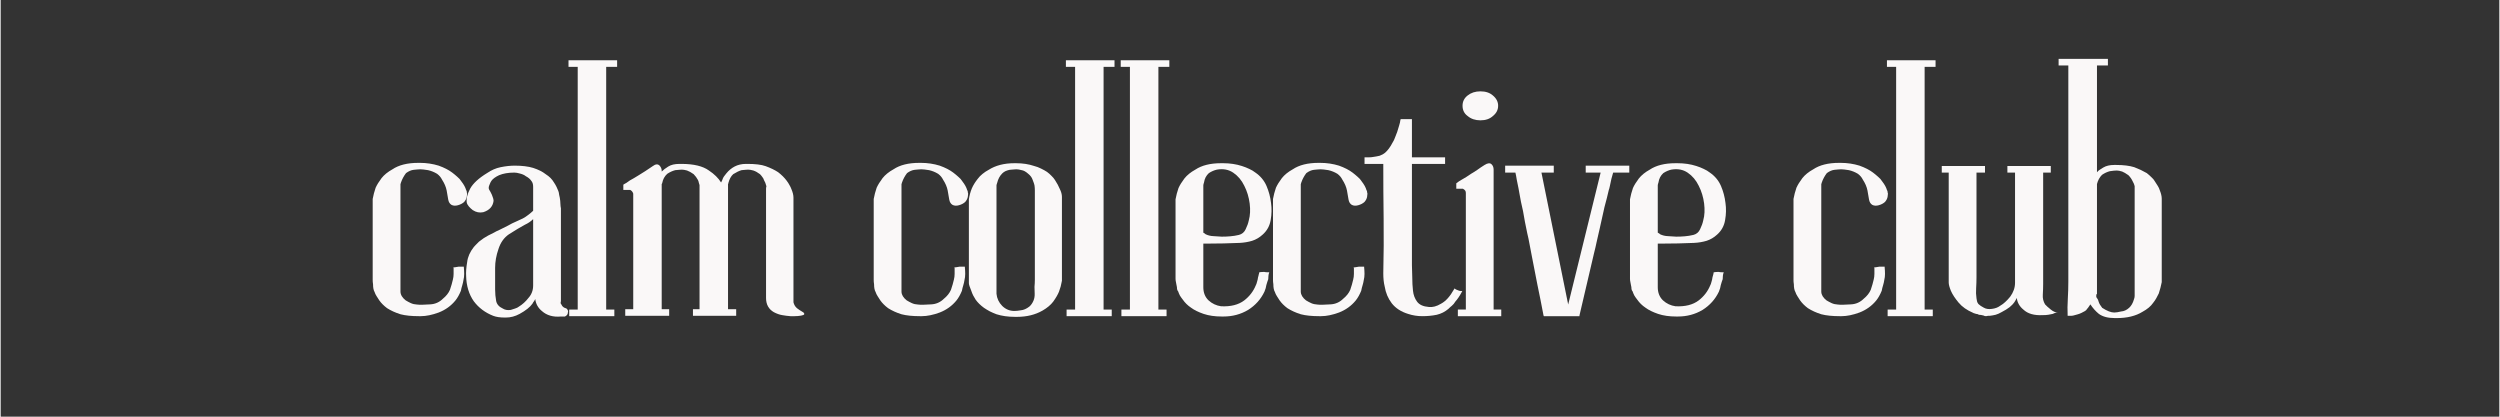 <svg version="1.0" preserveAspectRatio="xMidYMid meet" height="50" viewBox="0 0 224.88 37.5" zoomAndPan="magnify" width="300" xmlns:xlink="http://www.w3.org/1999/xlink" xmlns="http://www.w3.org/2000/svg"><rect x="0" y="0" width="224.88" height="37.5" fill="#333333" stroke="none"/><defs><g></g></defs><g fill-opacity="1" fill="#faf8f8"><g transform="translate(33.42, 28.455)"><g><path d="M 7.156 -10.016 C 7 -10.109 6.898 -10.27 6.859 -10.5 C 6.828 -10.727 6.781 -11 6.719 -11.312 C 6.656 -11.633 6.516 -11.961 6.297 -12.297 C 6.203 -12.492 6.055 -12.664 5.859 -12.812 C 5.598 -12.969 5.328 -13.078 5.047 -13.141 C 4.734 -13.191 4.5 -13.219 4.344 -13.219 C 4.258 -13.219 4.172 -13.211 4.078 -13.203 C 3.992 -13.191 3.883 -13.18 3.75 -13.172 C 3.531 -13.148 3.301 -13.051 3.062 -12.875 C 2.863 -12.613 2.711 -12.332 2.609 -12.031 C 2.586 -11.977 2.57 -11.926 2.562 -11.875 C 2.562 -11.82 2.562 -11.773 2.562 -11.734 L 2.562 -2.203 C 2.57 -1.922 2.727 -1.66 3.031 -1.422 C 3.188 -1.328 3.344 -1.242 3.5 -1.172 C 3.664 -1.098 3.848 -1.055 4.047 -1.047 C 4.203 -1.023 4.379 -1.02 4.578 -1.031 C 4.773 -1.039 4.992 -1.051 5.234 -1.062 C 5.68 -1.082 6.066 -1.254 6.391 -1.578 C 6.68 -1.816 6.891 -2.082 7.016 -2.375 C 7.129 -2.707 7.219 -3.016 7.281 -3.297 C 7.32 -3.453 7.344 -3.617 7.344 -3.797 C 7.344 -3.984 7.344 -4.156 7.344 -4.312 L 7.312 -4.375 L 7.375 -4.391 C 7.406 -4.391 7.445 -4.395 7.5 -4.406 C 7.551 -4.414 7.645 -4.43 7.781 -4.453 C 7.883 -4.453 7.973 -4.453 8.047 -4.453 C 8.129 -4.453 8.18 -4.453 8.203 -4.453 L 8.266 -4.453 L 8.266 -4.391 C 8.285 -4.191 8.297 -3.992 8.297 -3.797 C 8.297 -3.598 8.273 -3.422 8.234 -3.266 C 8.211 -3.109 8.176 -2.945 8.125 -2.781 C 8.07 -2.613 8.031 -2.445 8 -2.281 C 7.852 -1.926 7.691 -1.641 7.516 -1.422 C 7.117 -0.93 6.613 -0.566 6 -0.328 C 5.406 -0.109 4.867 0 4.391 0 L 4.219 0 C 3.562 0 3.008 -0.055 2.562 -0.172 C 2.102 -0.316 1.703 -0.5 1.359 -0.719 C 1.066 -0.938 0.832 -1.172 0.656 -1.422 C 0.57 -1.566 0.488 -1.695 0.406 -1.812 C 0.332 -1.926 0.273 -2.047 0.234 -2.172 C 0.141 -2.328 0.094 -2.562 0.094 -2.875 C 0.07 -3.02 0.062 -3.145 0.062 -3.25 C 0.062 -3.363 0.062 -3.441 0.062 -3.484 L 0.062 -10.547 C 0.125 -10.891 0.211 -11.227 0.328 -11.562 C 0.391 -11.695 0.461 -11.832 0.547 -11.969 C 0.641 -12.113 0.742 -12.266 0.859 -12.422 C 1.098 -12.723 1.426 -12.988 1.844 -13.219 C 2.414 -13.602 3.188 -13.797 4.156 -13.797 L 4.312 -13.797 C 4.906 -13.797 5.469 -13.711 6 -13.547 C 6.5 -13.367 6.906 -13.16 7.219 -12.922 C 7.375 -12.805 7.523 -12.68 7.672 -12.547 C 7.828 -12.422 7.953 -12.281 8.047 -12.125 C 8.266 -11.844 8.406 -11.586 8.469 -11.359 C 8.508 -11.297 8.531 -11.238 8.531 -11.188 C 8.531 -11.133 8.539 -11.082 8.562 -11.031 C 8.562 -11.008 8.551 -10.914 8.531 -10.75 C 8.508 -10.594 8.43 -10.438 8.297 -10.281 C 8.148 -10.145 7.961 -10.047 7.734 -9.984 C 7.516 -9.922 7.32 -9.93 7.156 -10.016 Z M 7.156 -10.016"></path></g></g></g><g fill-opacity="1" fill="#faf8f8"><g transform="translate(41.892, 28.455)"><g><path d="M 8.891 0.031 C 8.828 0.031 8.766 0.031 8.703 0.031 C 8.648 0.031 8.594 0.031 8.531 0.031 C 7.832 0.094 7.266 -0.066 6.828 -0.453 C 6.473 -0.742 6.27 -1.109 6.219 -1.547 C 6.195 -1.484 6.16 -1.414 6.109 -1.344 C 6.055 -1.281 6.008 -1.207 5.969 -1.125 C 5.75 -0.812 5.363 -0.504 4.812 -0.203 C 4.414 0.016 4 0.125 3.562 0.125 C 3.562 0.125 3.555 0.125 3.547 0.125 C 3.535 0.125 3.52 0.125 3.5 0.125 C 3.051 0.125 2.695 0.07 2.438 -0.031 C 1.719 -0.312 1.133 -0.75 0.688 -1.344 C 0.25 -1.969 0.02 -2.727 0 -3.625 C -0.02 -3.957 0.008 -4.375 0.094 -4.875 C 0.145 -5.332 0.344 -5.781 0.688 -6.219 C 0.738 -6.27 0.797 -6.332 0.859 -6.406 C 0.922 -6.477 0.984 -6.539 1.047 -6.594 C 1.117 -6.676 1.195 -6.742 1.281 -6.797 C 1.375 -6.859 1.473 -6.93 1.578 -7.016 C 1.816 -7.172 2.102 -7.328 2.438 -7.484 C 2.613 -7.586 2.812 -7.688 3.031 -7.781 C 3.25 -7.883 3.488 -8.004 3.75 -8.141 C 4.02 -8.297 4.27 -8.422 4.5 -8.516 C 4.727 -8.617 4.93 -8.711 5.109 -8.797 C 5.266 -8.879 5.414 -8.977 5.562 -9.094 C 5.719 -9.207 5.875 -9.336 6.031 -9.484 L 6.031 -11.656 C 6.031 -11.883 5.973 -12.062 5.859 -12.188 C 5.797 -12.281 5.723 -12.359 5.641 -12.422 C 5.566 -12.484 5.477 -12.539 5.375 -12.594 C 5.301 -12.656 5.211 -12.707 5.109 -12.75 C 5.016 -12.789 4.914 -12.82 4.812 -12.844 C 4.633 -12.895 4.477 -12.922 4.344 -12.922 C 3.801 -12.922 3.344 -12.844 2.969 -12.688 C 2.633 -12.531 2.406 -12.363 2.281 -12.188 C 2.227 -12.125 2.16 -11.984 2.078 -11.766 C 2.016 -11.609 2.016 -11.477 2.078 -11.375 C 2.117 -11.32 2.156 -11.258 2.188 -11.188 C 2.219 -11.113 2.258 -11.031 2.312 -10.938 C 2.414 -10.695 2.469 -10.508 2.469 -10.375 C 2.406 -9.875 2.098 -9.535 1.547 -9.359 C 1.211 -9.285 0.895 -9.348 0.594 -9.547 C 0.301 -9.773 0.125 -9.988 0.062 -10.188 C 0 -10.551 0.098 -10.977 0.359 -11.469 C 0.617 -11.945 1.133 -12.422 1.906 -12.891 C 2.281 -13.148 2.676 -13.32 3.094 -13.406 C 3.551 -13.5 3.977 -13.547 4.375 -13.547 C 5.039 -13.547 5.594 -13.477 6.031 -13.344 C 6.508 -13.188 6.883 -13 7.156 -12.781 C 7.32 -12.676 7.469 -12.562 7.594 -12.438 C 7.719 -12.312 7.82 -12.176 7.906 -12.031 C 8 -11.895 8.078 -11.758 8.141 -11.625 C 8.203 -11.5 8.254 -11.379 8.297 -11.266 C 8.328 -11.203 8.352 -11.082 8.375 -10.906 C 8.414 -10.77 8.445 -10.594 8.469 -10.375 C 8.469 -10.289 8.473 -10.207 8.484 -10.125 C 8.492 -10.051 8.5 -9.973 8.5 -9.891 C 8.52 -9.816 8.531 -9.754 8.531 -9.703 C 8.531 -9.648 8.531 -9.602 8.531 -9.562 L 8.531 -1.344 C 8.488 -1.219 8.5 -1.125 8.562 -1.062 C 8.582 -1.051 8.598 -1.023 8.609 -0.984 C 8.629 -0.941 8.66 -0.898 8.703 -0.859 C 8.766 -0.797 8.832 -0.754 8.906 -0.734 C 8.988 -0.723 9.051 -0.688 9.094 -0.625 C 9.176 -0.52 9.195 -0.422 9.156 -0.328 C 9.156 -0.172 9.066 -0.051 8.891 0.031 Z M 6.031 -2.766 L 6.031 -8.734 C 5.832 -8.535 5.586 -8.367 5.297 -8.234 C 5.098 -8.129 4.879 -8.004 4.641 -7.859 C 4.398 -7.711 4.141 -7.551 3.859 -7.375 C 3.41 -7.07 3.094 -6.625 2.906 -6.031 C 2.707 -5.457 2.609 -4.895 2.609 -4.344 L 2.609 -2.406 C 2.609 -2.051 2.641 -1.703 2.703 -1.359 C 2.766 -1.066 2.961 -0.844 3.297 -0.688 C 3.492 -0.562 3.734 -0.52 4.016 -0.562 C 4.148 -0.602 4.281 -0.645 4.406 -0.688 C 4.539 -0.727 4.656 -0.785 4.75 -0.859 C 5.07 -1.055 5.359 -1.316 5.609 -1.641 C 5.891 -1.953 6.031 -2.328 6.031 -2.766 Z M 6.031 -2.766"></path></g></g></g><g fill-opacity="1" fill="#faf8f8"><g transform="translate(51.106, 28.455)"><g><path d="M 4.375 -22.438 L 3.391 -22.438 L 3.391 -0.594 L 4.125 -0.594 L 4.125 0 L 0.062 0 L 0.062 -0.594 L 0.828 -0.594 L 0.828 -22.438 L 0 -22.438 L 0 -23.031 L 4.375 -23.031 Z M 4.375 -22.438"></path></g></g></g><g fill-opacity="1" fill="#faf8f8"><g transform="translate(56.04, 28.455)"><g><path d="M 15.312 -1.25 C 15.363 -1.031 15.469 -0.852 15.625 -0.719 C 15.789 -0.594 15.945 -0.488 16.094 -0.406 C 16.238 -0.332 16.301 -0.254 16.281 -0.172 C 16.258 -0.117 16.16 -0.078 15.984 -0.047 C 15.805 -0.016 15.617 0 15.422 0 C 15.223 0 15.094 0 15.031 0 C 14.781 -0.02 14.535 -0.051 14.297 -0.094 C 14.055 -0.133 13.805 -0.223 13.547 -0.359 C 13.078 -0.629 12.844 -1.055 12.844 -1.641 L 12.844 -11.469 C 12.844 -11.551 12.852 -11.613 12.875 -11.656 C 12.875 -11.707 12.863 -11.754 12.844 -11.797 C 12.82 -11.922 12.758 -12.07 12.656 -12.25 C 12.633 -12.344 12.586 -12.43 12.516 -12.516 C 12.453 -12.609 12.379 -12.695 12.297 -12.781 C 12.086 -12.938 11.891 -13.047 11.703 -13.109 C 11.523 -13.16 11.367 -13.188 11.234 -13.188 C 11.148 -13.188 11.062 -13.18 10.969 -13.172 C 10.883 -13.172 10.773 -13.16 10.641 -13.141 C 10.422 -13.078 10.172 -12.957 9.891 -12.781 C 9.691 -12.602 9.547 -12.336 9.453 -11.984 C 9.453 -11.941 9.441 -11.91 9.422 -11.891 C 9.422 -11.891 9.422 -11.883 9.422 -11.875 C 9.422 -11.863 9.422 -11.848 9.422 -11.828 L 9.422 -0.625 L 10.156 -0.625 L 10.156 -0.031 L 6.266 -0.031 L 6.266 -0.625 L 6.859 -0.625 L 6.859 -11.797 C 6.836 -11.859 6.816 -11.926 6.797 -12 C 6.785 -12.082 6.758 -12.164 6.719 -12.25 C 6.613 -12.445 6.484 -12.625 6.328 -12.781 C 6.109 -12.938 5.91 -13.047 5.734 -13.109 C 5.555 -13.16 5.398 -13.188 5.266 -13.188 C 5.203 -13.188 5.117 -13.18 5.016 -13.172 C 4.922 -13.172 4.805 -13.16 4.672 -13.141 C 4.43 -13.078 4.191 -12.969 3.953 -12.812 C 3.711 -12.594 3.562 -12.316 3.5 -11.984 C 3.5 -11.961 3.484 -11.93 3.453 -11.891 C 3.453 -11.891 3.453 -11.883 3.453 -11.875 C 3.453 -11.863 3.453 -11.848 3.453 -11.828 L 3.453 -0.625 L 4.125 -0.625 L 4.125 -0.031 L 0.172 -0.031 L 0.172 -0.625 L 0.891 -0.625 L 0.891 -11 C 0.891 -11.039 0.879 -11.078 0.859 -11.109 C 0.816 -11.211 0.738 -11.297 0.625 -11.359 L 0 -11.359 L 0 -11.828 L 0.031 -11.859 C 0.113 -11.898 0.195 -11.945 0.281 -12 C 0.375 -12.062 0.477 -12.133 0.594 -12.219 C 0.695 -12.27 0.816 -12.336 0.953 -12.422 C 1.086 -12.504 1.234 -12.594 1.391 -12.688 C 1.754 -12.906 2.172 -13.176 2.641 -13.5 C 2.898 -13.695 3.109 -13.711 3.266 -13.547 C 3.391 -13.41 3.453 -13.254 3.453 -13.078 L 3.453 -13.016 C 3.609 -13.172 3.805 -13.32 4.047 -13.469 C 4.297 -13.625 4.629 -13.703 5.047 -13.703 L 5.234 -13.703 C 6.336 -13.703 7.16 -13.504 7.703 -13.109 C 8.191 -12.785 8.555 -12.426 8.797 -12.031 C 8.836 -12.094 8.867 -12.156 8.891 -12.219 C 8.922 -12.289 8.945 -12.359 8.969 -12.422 C 9.008 -12.504 9.055 -12.578 9.109 -12.641 C 9.16 -12.711 9.211 -12.781 9.266 -12.844 C 9.484 -13.113 9.734 -13.32 10.016 -13.469 C 10.316 -13.625 10.656 -13.703 11.031 -13.703 L 11.203 -13.703 C 11.516 -13.703 11.812 -13.688 12.094 -13.656 C 12.375 -13.625 12.613 -13.57 12.812 -13.5 C 13.27 -13.332 13.645 -13.148 13.938 -12.953 C 14.25 -12.711 14.504 -12.457 14.703 -12.188 C 14.805 -12.051 14.891 -11.922 14.953 -11.797 C 15.023 -11.68 15.082 -11.562 15.125 -11.438 C 15.25 -11.145 15.312 -10.891 15.312 -10.672 L 15.312 -1.422 C 15.312 -1.398 15.312 -1.375 15.312 -1.344 C 15.312 -1.32 15.312 -1.289 15.312 -1.25 Z M 15.312 -1.25"></path></g></g></g><g fill-opacity="1" fill="#faf8f8"><g transform="translate(72.567, 28.455)"><g></g></g></g><g fill-opacity="1" fill="#faf8f8"><g transform="translate(78.512, 28.455)"><g><path d="M 7.156 -10.016 C 7 -10.109 6.898 -10.27 6.859 -10.5 C 6.828 -10.727 6.781 -11 6.719 -11.312 C 6.656 -11.633 6.516 -11.961 6.297 -12.297 C 6.203 -12.492 6.055 -12.664 5.859 -12.812 C 5.598 -12.969 5.328 -13.078 5.047 -13.141 C 4.734 -13.191 4.5 -13.219 4.344 -13.219 C 4.258 -13.219 4.172 -13.211 4.078 -13.203 C 3.992 -13.191 3.883 -13.18 3.75 -13.172 C 3.531 -13.148 3.301 -13.051 3.062 -12.875 C 2.863 -12.613 2.711 -12.332 2.609 -12.031 C 2.586 -11.977 2.57 -11.926 2.562 -11.875 C 2.562 -11.82 2.562 -11.773 2.562 -11.734 L 2.562 -2.203 C 2.57 -1.922 2.727 -1.66 3.031 -1.422 C 3.188 -1.328 3.344 -1.242 3.5 -1.172 C 3.664 -1.098 3.848 -1.055 4.047 -1.047 C 4.203 -1.023 4.379 -1.02 4.578 -1.031 C 4.773 -1.039 4.992 -1.051 5.234 -1.062 C 5.68 -1.082 6.066 -1.254 6.391 -1.578 C 6.68 -1.816 6.891 -2.082 7.016 -2.375 C 7.129 -2.707 7.219 -3.016 7.281 -3.297 C 7.32 -3.453 7.344 -3.617 7.344 -3.797 C 7.344 -3.984 7.344 -4.156 7.344 -4.312 L 7.312 -4.375 L 7.375 -4.391 C 7.406 -4.391 7.445 -4.395 7.5 -4.406 C 7.551 -4.414 7.645 -4.43 7.781 -4.453 C 7.883 -4.453 7.973 -4.453 8.047 -4.453 C 8.129 -4.453 8.18 -4.453 8.203 -4.453 L 8.266 -4.453 L 8.266 -4.391 C 8.285 -4.191 8.297 -3.992 8.297 -3.797 C 8.297 -3.598 8.273 -3.422 8.234 -3.266 C 8.211 -3.109 8.176 -2.945 8.125 -2.781 C 8.07 -2.613 8.031 -2.445 8 -2.281 C 7.852 -1.926 7.691 -1.641 7.516 -1.422 C 7.117 -0.93 6.613 -0.566 6 -0.328 C 5.406 -0.109 4.867 0 4.391 0 L 4.219 0 C 3.562 0 3.008 -0.055 2.562 -0.172 C 2.102 -0.316 1.703 -0.5 1.359 -0.719 C 1.066 -0.938 0.832 -1.172 0.656 -1.422 C 0.57 -1.566 0.488 -1.695 0.406 -1.812 C 0.332 -1.926 0.273 -2.047 0.234 -2.172 C 0.141 -2.328 0.094 -2.562 0.094 -2.875 C 0.07 -3.02 0.062 -3.145 0.062 -3.25 C 0.062 -3.363 0.062 -3.441 0.062 -3.484 L 0.062 -10.547 C 0.125 -10.891 0.211 -11.227 0.328 -11.562 C 0.391 -11.695 0.461 -11.832 0.547 -11.969 C 0.641 -12.113 0.742 -12.266 0.859 -12.422 C 1.098 -12.723 1.426 -12.988 1.844 -13.219 C 2.414 -13.602 3.188 -13.797 4.156 -13.797 L 4.312 -13.797 C 4.906 -13.797 5.469 -13.711 6 -13.547 C 6.5 -13.367 6.906 -13.16 7.219 -12.922 C 7.375 -12.805 7.523 -12.68 7.672 -12.547 C 7.828 -12.422 7.953 -12.281 8.047 -12.125 C 8.266 -11.844 8.406 -11.586 8.469 -11.359 C 8.508 -11.297 8.531 -11.238 8.531 -11.188 C 8.531 -11.133 8.539 -11.082 8.562 -11.031 C 8.562 -11.008 8.551 -10.914 8.531 -10.75 C 8.508 -10.594 8.43 -10.438 8.297 -10.281 C 8.148 -10.145 7.961 -10.047 7.734 -9.984 C 7.516 -9.922 7.32 -9.93 7.156 -10.016 Z M 7.156 -10.016"></path></g></g></g><g fill-opacity="1" fill="#faf8f8"><g transform="translate(86.983, 28.455)"><g><path d="M 8.328 -11.469 C 8.461 -11.207 8.531 -10.961 8.531 -10.734 L 8.531 -3.188 C 8.469 -2.82 8.379 -2.492 8.266 -2.203 C 8.16 -1.941 7.988 -1.645 7.75 -1.312 C 7.52 -1.008 7.195 -0.738 6.781 -0.5 C 6.125 -0.125 5.359 0.062 4.484 0.062 L 4.312 0.062 C 3.988 0.062 3.688 0.039 3.406 0 C 3.133 -0.039 2.879 -0.098 2.641 -0.172 C 2.422 -0.254 2.219 -0.344 2.031 -0.438 C 1.844 -0.539 1.672 -0.645 1.516 -0.75 C 1.203 -0.977 0.953 -1.223 0.766 -1.484 C 0.691 -1.609 0.617 -1.734 0.547 -1.859 C 0.484 -1.984 0.43 -2.109 0.391 -2.234 C 0.234 -2.609 0.156 -2.852 0.156 -2.969 L 0.156 -10.516 C 0.207 -10.859 0.297 -11.188 0.422 -11.5 C 0.555 -11.801 0.734 -12.086 0.953 -12.359 C 1.066 -12.516 1.207 -12.66 1.375 -12.797 C 1.551 -12.941 1.738 -13.066 1.938 -13.172 C 2.562 -13.566 3.332 -13.766 4.25 -13.766 L 4.391 -13.766 C 5.004 -13.766 5.551 -13.68 6.031 -13.516 C 6.25 -13.461 6.457 -13.383 6.656 -13.281 C 6.852 -13.188 7.031 -13.086 7.188 -12.984 C 7.344 -12.867 7.477 -12.75 7.594 -12.625 C 7.719 -12.508 7.82 -12.383 7.906 -12.25 C 8.102 -11.945 8.242 -11.688 8.328 -11.469 Z M 2.641 -11.766 C 2.641 -11.504 2.641 -11.242 2.641 -10.984 C 2.641 -10.734 2.641 -10.477 2.641 -10.219 C 2.641 -9.602 2.641 -8.988 2.641 -8.375 C 2.641 -7.758 2.641 -7.145 2.641 -6.531 C 2.641 -5.938 2.641 -5.348 2.641 -4.766 C 2.641 -4.18 2.641 -3.594 2.641 -3 C 2.641 -2.844 2.641 -2.68 2.641 -2.516 C 2.641 -2.348 2.641 -2.18 2.641 -2.016 C 2.68 -1.598 2.852 -1.234 3.156 -0.922 C 3.469 -0.617 3.832 -0.469 4.25 -0.469 C 4.332 -0.469 4.422 -0.473 4.516 -0.484 C 4.617 -0.492 4.727 -0.508 4.844 -0.531 C 5.082 -0.551 5.332 -0.66 5.594 -0.859 C 5.75 -0.992 5.875 -1.172 5.969 -1.391 C 6.051 -1.586 6.086 -1.797 6.078 -2.016 C 6.066 -2.234 6.062 -2.441 6.062 -2.641 C 6.082 -2.859 6.094 -3.078 6.094 -3.297 C 6.094 -3.516 6.094 -3.734 6.094 -3.953 C 6.094 -4.348 6.094 -4.742 6.094 -5.141 C 6.094 -5.535 6.094 -5.922 6.094 -6.297 C 6.094 -6.711 6.094 -7.133 6.094 -7.562 C 6.094 -7.988 6.094 -8.41 6.094 -8.828 C 6.094 -9.16 6.094 -9.492 6.094 -9.828 C 6.094 -10.172 6.094 -10.508 6.094 -10.844 C 6.094 -11 6.094 -11.156 6.094 -11.312 C 6.094 -11.477 6.082 -11.629 6.062 -11.766 C 6.039 -11.867 6.016 -11.957 5.984 -12.031 C 5.953 -12.113 5.922 -12.195 5.891 -12.281 C 5.828 -12.477 5.695 -12.656 5.5 -12.812 C 5.281 -13.008 5.082 -13.117 4.906 -13.141 C 4.727 -13.191 4.566 -13.219 4.422 -13.219 C 4.367 -13.219 4.289 -13.211 4.188 -13.203 C 4.094 -13.191 3.973 -13.18 3.828 -13.172 C 3.711 -13.148 3.594 -13.113 3.469 -13.062 C 3.352 -13.008 3.25 -12.938 3.156 -12.844 C 2.938 -12.625 2.785 -12.344 2.703 -12 C 2.66 -11.883 2.641 -11.805 2.641 -11.766 Z M 2.641 -11.766"></path></g></g></g><g fill-opacity="1" fill="#faf8f8"><g transform="translate(95.871, 28.455)"><g><path d="M 4.375 -22.438 L 3.391 -22.438 L 3.391 -0.594 L 4.125 -0.594 L 4.125 0 L 0.062 0 L 0.062 -0.594 L 0.828 -0.594 L 0.828 -22.438 L 0 -22.438 L 0 -23.031 L 4.375 -23.031 Z M 4.375 -22.438"></path></g></g></g><g fill-opacity="1" fill="#faf8f8"><g transform="translate(100.805, 28.455)"><g><path d="M 4.375 -22.438 L 3.391 -22.438 L 3.391 -0.594 L 4.125 -0.594 L 4.125 0 L 0.062 0 L 0.062 -0.594 L 0.828 -0.594 L 0.828 -22.438 L 0 -22.438 L 0 -23.031 L 4.375 -23.031 Z M 4.375 -22.438"></path></g></g></g><g fill-opacity="1" fill="#faf8f8"><g transform="translate(105.739, 28.455)"><g><path d="M 7.969 -3.984 C 8.082 -3.961 8.172 -3.953 8.234 -3.953 C 8.297 -3.953 8.332 -3.953 8.344 -3.953 L 8.438 -3.953 L 8.406 -3.859 C 8.383 -3.785 8.367 -3.703 8.359 -3.609 C 8.348 -3.523 8.344 -3.43 8.344 -3.328 C 8.289 -3.191 8.234 -3.016 8.172 -2.797 C 8.148 -2.617 8.094 -2.422 8 -2.203 C 7.676 -1.523 7.188 -0.977 6.531 -0.562 C 5.863 -0.164 5.125 0.031 4.312 0.031 L 4.156 0.031 C 3.539 0.031 3 -0.047 2.531 -0.203 C 2.051 -0.367 1.672 -0.555 1.391 -0.766 C 1.098 -0.961 0.852 -1.203 0.656 -1.484 C 0.551 -1.617 0.461 -1.742 0.391 -1.859 C 0.328 -1.984 0.273 -2.109 0.234 -2.234 C 0.16 -2.305 0.125 -2.43 0.125 -2.609 C 0.102 -2.691 0.086 -2.77 0.078 -2.844 C 0.066 -2.926 0.051 -3.008 0.031 -3.094 C 0.008 -3.188 0 -3.281 0 -3.375 C 0 -3.477 0 -3.582 0 -3.688 L 0 -10.516 C 0.062 -10.859 0.148 -11.195 0.266 -11.531 C 0.328 -11.664 0.398 -11.801 0.484 -11.938 C 0.578 -12.082 0.68 -12.234 0.797 -12.391 C 1.035 -12.691 1.363 -12.957 1.781 -13.188 C 2.352 -13.57 3.125 -13.766 4.094 -13.766 L 4.281 -13.766 C 4.895 -13.766 5.457 -13.68 5.969 -13.516 C 6.207 -13.441 6.43 -13.352 6.641 -13.25 C 6.848 -13.156 7.031 -13.047 7.188 -12.922 C 7.645 -12.609 7.977 -12.207 8.188 -11.719 C 8.395 -11.238 8.531 -10.727 8.594 -10.188 C 8.664 -9.695 8.656 -9.188 8.562 -8.656 C 8.477 -8.133 8.238 -7.695 7.844 -7.344 C 7.562 -7.082 7.242 -6.895 6.891 -6.781 C 6.535 -6.676 6.16 -6.613 5.766 -6.594 C 5.285 -6.57 4.805 -6.555 4.328 -6.547 C 3.859 -6.535 3.375 -6.531 2.875 -6.531 C 2.82 -6.531 2.766 -6.531 2.703 -6.531 C 2.641 -6.531 2.57 -6.531 2.5 -6.531 L 2.5 -6 C 2.5 -6 2.5 -5.988 2.5 -5.969 L 2.5 -2.609 C 2.5 -2.117 2.656 -1.723 2.969 -1.422 C 3.289 -1.129 3.664 -0.953 4.094 -0.891 C 4.969 -0.848 5.664 -1.023 6.188 -1.422 C 6.656 -1.785 7 -2.234 7.219 -2.766 C 7.238 -2.805 7.258 -2.852 7.281 -2.906 C 7.301 -2.969 7.32 -3.039 7.344 -3.125 C 7.363 -3.176 7.379 -3.234 7.391 -3.297 C 7.398 -3.359 7.41 -3.422 7.422 -3.484 C 7.441 -3.535 7.457 -3.594 7.469 -3.656 C 7.477 -3.719 7.492 -3.773 7.516 -3.828 L 7.516 -3.922 L 7.578 -3.953 C 7.598 -3.953 7.629 -3.957 7.672 -3.969 C 7.723 -3.977 7.82 -3.984 7.969 -3.984 Z M 2.5 -11.766 L 2.5 -7.516 C 2.539 -7.492 2.578 -7.473 2.609 -7.453 C 2.648 -7.43 2.68 -7.406 2.703 -7.375 C 2.922 -7.27 3.156 -7.211 3.406 -7.203 C 3.664 -7.191 3.914 -7.176 4.156 -7.156 C 4.414 -7.156 4.672 -7.164 4.922 -7.188 C 5.18 -7.207 5.441 -7.25 5.703 -7.312 C 5.984 -7.383 6.188 -7.555 6.312 -7.828 C 6.445 -8.098 6.539 -8.363 6.594 -8.625 C 6.719 -9.07 6.742 -9.578 6.672 -10.141 C 6.598 -10.711 6.438 -11.242 6.188 -11.734 C 5.945 -12.234 5.617 -12.625 5.203 -12.906 C 4.785 -13.195 4.289 -13.289 3.719 -13.188 C 3.477 -13.133 3.238 -13.031 3 -12.875 C 2.758 -12.656 2.613 -12.375 2.562 -12.031 C 2.52 -11.914 2.5 -11.828 2.5 -11.766 Z M 2.5 -11.766"></path></g></g></g><g fill-opacity="1" fill="#faf8f8"><g transform="translate(114.448, 28.455)"><g><path d="M 7.156 -10.016 C 7 -10.109 6.898 -10.27 6.859 -10.5 C 6.828 -10.727 6.781 -11 6.719 -11.312 C 6.656 -11.633 6.516 -11.961 6.297 -12.297 C 6.203 -12.492 6.055 -12.664 5.859 -12.812 C 5.598 -12.969 5.328 -13.078 5.047 -13.141 C 4.734 -13.191 4.5 -13.219 4.344 -13.219 C 4.258 -13.219 4.172 -13.211 4.078 -13.203 C 3.992 -13.191 3.883 -13.18 3.75 -13.172 C 3.531 -13.148 3.301 -13.051 3.062 -12.875 C 2.863 -12.613 2.711 -12.332 2.609 -12.031 C 2.586 -11.977 2.57 -11.926 2.562 -11.875 C 2.562 -11.82 2.562 -11.773 2.562 -11.734 L 2.562 -2.203 C 2.57 -1.922 2.727 -1.66 3.031 -1.422 C 3.188 -1.328 3.344 -1.242 3.5 -1.172 C 3.664 -1.098 3.848 -1.055 4.047 -1.047 C 4.203 -1.023 4.379 -1.02 4.578 -1.031 C 4.773 -1.039 4.992 -1.051 5.234 -1.062 C 5.68 -1.082 6.066 -1.254 6.391 -1.578 C 6.68 -1.816 6.891 -2.082 7.016 -2.375 C 7.129 -2.707 7.219 -3.016 7.281 -3.297 C 7.32 -3.453 7.344 -3.617 7.344 -3.797 C 7.344 -3.984 7.344 -4.156 7.344 -4.312 L 7.312 -4.375 L 7.375 -4.391 C 7.406 -4.391 7.445 -4.395 7.5 -4.406 C 7.551 -4.414 7.645 -4.43 7.781 -4.453 C 7.883 -4.453 7.973 -4.453 8.047 -4.453 C 8.129 -4.453 8.18 -4.453 8.203 -4.453 L 8.266 -4.453 L 8.266 -4.391 C 8.285 -4.191 8.297 -3.992 8.297 -3.797 C 8.297 -3.598 8.273 -3.422 8.234 -3.266 C 8.211 -3.109 8.176 -2.945 8.125 -2.781 C 8.07 -2.613 8.031 -2.445 8 -2.281 C 7.852 -1.926 7.691 -1.641 7.516 -1.422 C 7.117 -0.93 6.613 -0.566 6 -0.328 C 5.406 -0.109 4.867 0 4.391 0 L 4.219 0 C 3.562 0 3.008 -0.055 2.562 -0.172 C 2.102 -0.316 1.703 -0.5 1.359 -0.719 C 1.066 -0.938 0.832 -1.172 0.656 -1.422 C 0.57 -1.566 0.488 -1.695 0.406 -1.812 C 0.332 -1.926 0.273 -2.047 0.234 -2.172 C 0.141 -2.328 0.094 -2.562 0.094 -2.875 C 0.07 -3.02 0.062 -3.145 0.062 -3.25 C 0.062 -3.363 0.062 -3.441 0.062 -3.484 L 0.062 -10.547 C 0.125 -10.891 0.211 -11.227 0.328 -11.562 C 0.391 -11.695 0.461 -11.832 0.547 -11.969 C 0.641 -12.113 0.742 -12.266 0.859 -12.422 C 1.098 -12.723 1.426 -12.988 1.844 -13.219 C 2.414 -13.602 3.188 -13.797 4.156 -13.797 L 4.312 -13.797 C 4.906 -13.797 5.469 -13.711 6 -13.547 C 6.5 -13.367 6.906 -13.16 7.219 -12.922 C 7.375 -12.805 7.523 -12.68 7.672 -12.547 C 7.828 -12.422 7.953 -12.281 8.047 -12.125 C 8.266 -11.844 8.406 -11.586 8.469 -11.359 C 8.508 -11.297 8.531 -11.238 8.531 -11.188 C 8.531 -11.133 8.539 -11.082 8.562 -11.031 C 8.562 -11.008 8.551 -10.914 8.531 -10.75 C 8.508 -10.594 8.43 -10.438 8.297 -10.281 C 8.148 -10.145 7.961 -10.047 7.734 -9.984 C 7.516 -9.922 7.32 -9.93 7.156 -10.016 Z M 7.156 -10.016"></path></g></g></g><g fill-opacity="1" fill="#faf8f8"><g transform="translate(122.92, 28.455)"><g><path d="M 1.641 -2.672 C 1.555 -3.016 1.516 -3.41 1.516 -3.859 C 1.555 -5.504 1.566 -7.148 1.547 -8.797 C 1.523 -10.441 1.516 -12.078 1.516 -13.703 L -0.172 -13.703 L -0.172 -14.297 L -0.094 -14.297 C 0.031 -14.297 0.145 -14.297 0.25 -14.297 C 0.363 -14.297 0.477 -14.305 0.594 -14.328 C 0.695 -14.348 0.797 -14.363 0.891 -14.375 C 0.992 -14.395 1.094 -14.414 1.188 -14.438 C 1.406 -14.52 1.566 -14.609 1.672 -14.703 C 1.922 -14.922 2.145 -15.223 2.344 -15.609 C 2.445 -15.766 2.523 -15.926 2.578 -16.094 C 2.641 -16.258 2.703 -16.422 2.766 -16.578 C 2.828 -16.773 2.883 -16.961 2.938 -17.141 C 3 -17.328 3.039 -17.508 3.062 -17.688 L 3.094 -17.734 L 4.094 -17.734 L 4.094 -14.297 L 7.078 -14.297 L 7.078 -13.703 L 4.094 -13.703 C 4.094 -13.305 4.094 -12.906 4.094 -12.5 C 4.094 -12.094 4.094 -11.68 4.094 -11.266 C 4.094 -10.523 4.094 -9.773 4.094 -9.016 C 4.094 -8.254 4.094 -7.5 4.094 -6.75 C 4.094 -6.395 4.094 -6.031 4.094 -5.656 C 4.094 -5.289 4.094 -4.93 4.094 -4.578 C 4.094 -4.398 4.098 -4.219 4.109 -4.031 C 4.117 -3.844 4.125 -3.648 4.125 -3.453 C 4.125 -3.066 4.145 -2.68 4.188 -2.297 C 4.227 -1.91 4.352 -1.578 4.562 -1.297 C 4.77 -1.023 5.117 -0.867 5.609 -0.828 C 5.953 -0.785 6.32 -0.883 6.719 -1.125 C 7.133 -1.344 7.52 -1.77 7.875 -2.406 L 7.938 -2.5 L 8 -2.438 C 8.07 -2.395 8.141 -2.363 8.203 -2.344 C 8.316 -2.289 8.406 -2.266 8.469 -2.266 L 8.625 -2.266 L 8.562 -2.141 C 8.383 -1.805 8.195 -1.531 8 -1.312 C 7.914 -1.164 7.812 -1.039 7.688 -0.938 C 7.57 -0.844 7.469 -0.75 7.375 -0.656 C 7.07 -0.395 6.723 -0.219 6.328 -0.125 C 5.91 -0.039 5.477 0 5.031 0 C 4.594 0 4.164 -0.066 3.75 -0.203 C 3.113 -0.398 2.625 -0.719 2.281 -1.156 C 1.945 -1.594 1.734 -2.098 1.641 -2.672 Z M 1.641 -2.672"></path></g></g></g><g fill-opacity="1" fill="#faf8f8"><g transform="translate(130.975, 28.455)"><g><path d="M 1.047 -18.016 C 0.742 -18.242 0.594 -18.551 0.594 -18.938 C 0.594 -19.312 0.742 -19.617 1.047 -19.859 C 1.359 -20.109 1.742 -20.234 2.203 -20.234 C 2.672 -20.234 3.047 -20.109 3.328 -19.859 C 3.641 -19.598 3.797 -19.289 3.797 -18.938 C 3.797 -18.57 3.641 -18.266 3.328 -18.016 C 3.047 -17.754 2.672 -17.625 2.203 -17.625 C 1.742 -17.625 1.359 -17.754 1.047 -18.016 Z M 3.391 -0.594 L 4.078 -0.594 L 4.078 0 L 0.172 0 L 0.172 -0.594 L 0.891 -0.594 L 0.891 -11.109 C 0.891 -11.148 0.879 -11.203 0.859 -11.266 C 0.797 -11.359 0.719 -11.426 0.625 -11.469 L 0.031 -11.469 L 0.031 -11.953 L 0.062 -11.984 C 0.176 -12.078 0.352 -12.191 0.594 -12.328 C 0.695 -12.391 0.812 -12.457 0.938 -12.531 C 1.062 -12.613 1.203 -12.707 1.359 -12.812 C 1.523 -12.906 1.707 -13.02 1.906 -13.156 C 2.102 -13.301 2.328 -13.453 2.578 -13.609 C 2.859 -13.785 3.066 -13.805 3.203 -13.672 C 3.328 -13.555 3.391 -13.395 3.391 -13.188 Z M 3.391 -0.594"></path></g></g></g><g fill-opacity="1" fill="#faf8f8"><g transform="translate(135.404, 28.455)"><g><path d="M 7.25 -13.547 L 11.172 -13.547 L 11.172 -12.922 L 9.719 -12.922 C 9.676 -12.785 9.625 -12.598 9.562 -12.359 C 9.508 -12.117 9.461 -11.898 9.422 -11.703 C 9.379 -11.504 9.348 -11.391 9.328 -11.359 C 9.273 -11.141 9.219 -10.898 9.156 -10.641 C 9.094 -10.379 9.02 -10.102 8.938 -9.812 C 8.801 -9.219 8.656 -8.562 8.5 -7.844 C 8.414 -7.469 8.332 -7.102 8.25 -6.75 C 8.176 -6.395 8.094 -6.035 8 -5.672 C 7.801 -4.816 7.594 -3.926 7.375 -3 C 7.156 -2.07 6.926 -1.094 6.688 -0.062 L 6.688 0 L 3.484 0 L 3.453 -0.062 C 3.273 -1.008 3.094 -1.926 2.906 -2.812 C 2.727 -3.707 2.562 -4.562 2.406 -5.375 C 2.344 -5.727 2.273 -6.082 2.203 -6.438 C 2.141 -6.801 2.066 -7.148 1.984 -7.484 C 1.91 -7.828 1.844 -8.16 1.781 -8.484 C 1.719 -8.805 1.66 -9.129 1.609 -9.453 C 1.547 -9.742 1.484 -10.023 1.422 -10.297 C 1.367 -10.566 1.32 -10.82 1.281 -11.062 C 1.281 -11.113 1.254 -11.258 1.203 -11.5 C 1.148 -11.738 1.098 -11.992 1.047 -12.266 C 1.004 -12.547 0.961 -12.766 0.922 -12.922 L 0 -12.922 L 0 -13.547 L 4.375 -13.547 L 4.375 -12.922 L 3.266 -12.922 L 5.672 -1.047 L 8.594 -12.922 L 7.25 -12.922 Z M 7.25 -13.547"></path></g></g></g><g fill-opacity="1" fill="#faf8f8"><g transform="translate(146.639, 28.455)"><g><path d="M 7.969 -3.984 C 8.082 -3.961 8.172 -3.953 8.234 -3.953 C 8.297 -3.953 8.332 -3.953 8.344 -3.953 L 8.438 -3.953 L 8.406 -3.859 C 8.383 -3.785 8.367 -3.703 8.359 -3.609 C 8.348 -3.523 8.344 -3.43 8.344 -3.328 C 8.289 -3.191 8.234 -3.016 8.172 -2.797 C 8.148 -2.617 8.094 -2.422 8 -2.203 C 7.676 -1.523 7.188 -0.977 6.531 -0.562 C 5.863 -0.164 5.125 0.031 4.312 0.031 L 4.156 0.031 C 3.539 0.031 3 -0.047 2.531 -0.203 C 2.051 -0.367 1.672 -0.555 1.391 -0.766 C 1.098 -0.961 0.852 -1.203 0.656 -1.484 C 0.551 -1.617 0.461 -1.742 0.391 -1.859 C 0.328 -1.984 0.273 -2.109 0.234 -2.234 C 0.16 -2.305 0.125 -2.43 0.125 -2.609 C 0.102 -2.691 0.086 -2.77 0.078 -2.844 C 0.066 -2.926 0.051 -3.008 0.031 -3.094 C 0.008 -3.188 0 -3.281 0 -3.375 C 0 -3.477 0 -3.582 0 -3.688 L 0 -10.516 C 0.062 -10.859 0.148 -11.195 0.266 -11.531 C 0.328 -11.664 0.398 -11.801 0.484 -11.938 C 0.578 -12.082 0.68 -12.234 0.797 -12.391 C 1.035 -12.691 1.363 -12.957 1.781 -13.188 C 2.352 -13.57 3.125 -13.766 4.094 -13.766 L 4.281 -13.766 C 4.895 -13.766 5.457 -13.68 5.969 -13.516 C 6.207 -13.441 6.43 -13.352 6.641 -13.25 C 6.848 -13.156 7.031 -13.047 7.188 -12.922 C 7.645 -12.609 7.977 -12.207 8.188 -11.719 C 8.395 -11.238 8.531 -10.727 8.594 -10.188 C 8.664 -9.695 8.656 -9.188 8.562 -8.656 C 8.477 -8.133 8.238 -7.695 7.844 -7.344 C 7.562 -7.082 7.242 -6.895 6.891 -6.781 C 6.535 -6.676 6.16 -6.613 5.766 -6.594 C 5.285 -6.57 4.805 -6.555 4.328 -6.547 C 3.859 -6.535 3.375 -6.531 2.875 -6.531 C 2.82 -6.531 2.766 -6.531 2.703 -6.531 C 2.641 -6.531 2.57 -6.531 2.5 -6.531 L 2.5 -6 C 2.5 -6 2.5 -5.988 2.5 -5.969 L 2.5 -2.609 C 2.5 -2.117 2.656 -1.723 2.969 -1.422 C 3.289 -1.129 3.664 -0.953 4.094 -0.891 C 4.969 -0.848 5.664 -1.023 6.188 -1.422 C 6.656 -1.785 7 -2.234 7.219 -2.766 C 7.238 -2.805 7.258 -2.852 7.281 -2.906 C 7.301 -2.969 7.32 -3.039 7.344 -3.125 C 7.363 -3.176 7.379 -3.234 7.391 -3.297 C 7.398 -3.359 7.41 -3.422 7.422 -3.484 C 7.441 -3.535 7.457 -3.594 7.469 -3.656 C 7.477 -3.719 7.492 -3.773 7.516 -3.828 L 7.516 -3.922 L 7.578 -3.953 C 7.598 -3.953 7.629 -3.957 7.672 -3.969 C 7.723 -3.977 7.82 -3.984 7.969 -3.984 Z M 2.5 -11.766 L 2.5 -7.516 C 2.539 -7.492 2.578 -7.473 2.609 -7.453 C 2.648 -7.43 2.68 -7.406 2.703 -7.375 C 2.922 -7.27 3.156 -7.211 3.406 -7.203 C 3.664 -7.191 3.914 -7.176 4.156 -7.156 C 4.414 -7.156 4.672 -7.164 4.922 -7.188 C 5.18 -7.207 5.441 -7.25 5.703 -7.312 C 5.984 -7.383 6.188 -7.555 6.312 -7.828 C 6.445 -8.098 6.539 -8.363 6.594 -8.625 C 6.719 -9.07 6.742 -9.578 6.672 -10.141 C 6.598 -10.711 6.438 -11.242 6.188 -11.734 C 5.945 -12.234 5.617 -12.625 5.203 -12.906 C 4.785 -13.195 4.289 -13.289 3.719 -13.188 C 3.477 -13.133 3.238 -13.031 3 -12.875 C 2.758 -12.656 2.613 -12.375 2.562 -12.031 C 2.52 -11.914 2.5 -11.828 2.5 -11.766 Z M 2.5 -11.766"></path></g></g></g><g fill-opacity="1" fill="#faf8f8"><g transform="translate(155.349, 28.455)"><g></g></g></g><g fill-opacity="1" fill="#faf8f8"><g transform="translate(161.293, 28.455)"><g><path d="M 7.156 -10.016 C 7 -10.109 6.898 -10.27 6.859 -10.5 C 6.828 -10.727 6.781 -11 6.719 -11.312 C 6.656 -11.633 6.516 -11.961 6.297 -12.297 C 6.203 -12.492 6.055 -12.664 5.859 -12.812 C 5.598 -12.969 5.328 -13.078 5.047 -13.141 C 4.734 -13.191 4.5 -13.219 4.344 -13.219 C 4.258 -13.219 4.172 -13.211 4.078 -13.203 C 3.992 -13.191 3.883 -13.18 3.75 -13.172 C 3.531 -13.148 3.301 -13.051 3.062 -12.875 C 2.863 -12.613 2.711 -12.332 2.609 -12.031 C 2.586 -11.977 2.57 -11.926 2.562 -11.875 C 2.562 -11.82 2.562 -11.773 2.562 -11.734 L 2.562 -2.203 C 2.57 -1.922 2.727 -1.66 3.031 -1.422 C 3.188 -1.328 3.344 -1.242 3.5 -1.172 C 3.664 -1.098 3.848 -1.055 4.047 -1.047 C 4.203 -1.023 4.379 -1.02 4.578 -1.031 C 4.773 -1.039 4.992 -1.051 5.234 -1.062 C 5.68 -1.082 6.066 -1.254 6.391 -1.578 C 6.68 -1.816 6.891 -2.082 7.016 -2.375 C 7.129 -2.707 7.219 -3.016 7.281 -3.297 C 7.32 -3.453 7.344 -3.617 7.344 -3.797 C 7.344 -3.984 7.344 -4.156 7.344 -4.312 L 7.312 -4.375 L 7.375 -4.391 C 7.406 -4.391 7.445 -4.395 7.5 -4.406 C 7.551 -4.414 7.645 -4.43 7.781 -4.453 C 7.883 -4.453 7.973 -4.453 8.047 -4.453 C 8.129 -4.453 8.18 -4.453 8.203 -4.453 L 8.266 -4.453 L 8.266 -4.391 C 8.285 -4.191 8.297 -3.992 8.297 -3.797 C 8.297 -3.598 8.273 -3.422 8.234 -3.266 C 8.211 -3.109 8.176 -2.945 8.125 -2.781 C 8.07 -2.613 8.031 -2.445 8 -2.281 C 7.852 -1.926 7.691 -1.641 7.516 -1.422 C 7.117 -0.93 6.613 -0.566 6 -0.328 C 5.406 -0.109 4.867 0 4.391 0 L 4.219 0 C 3.562 0 3.008 -0.055 2.562 -0.172 C 2.102 -0.316 1.703 -0.5 1.359 -0.719 C 1.066 -0.938 0.832 -1.172 0.656 -1.422 C 0.57 -1.566 0.488 -1.695 0.406 -1.812 C 0.332 -1.926 0.273 -2.047 0.234 -2.172 C 0.141 -2.328 0.094 -2.562 0.094 -2.875 C 0.07 -3.02 0.062 -3.145 0.062 -3.25 C 0.062 -3.363 0.062 -3.441 0.062 -3.484 L 0.062 -10.547 C 0.125 -10.891 0.211 -11.227 0.328 -11.562 C 0.391 -11.695 0.461 -11.832 0.547 -11.969 C 0.641 -12.113 0.742 -12.266 0.859 -12.422 C 1.098 -12.723 1.426 -12.988 1.844 -13.219 C 2.414 -13.602 3.188 -13.797 4.156 -13.797 L 4.312 -13.797 C 4.906 -13.797 5.469 -13.711 6 -13.547 C 6.5 -13.367 6.906 -13.16 7.219 -12.922 C 7.375 -12.805 7.523 -12.68 7.672 -12.547 C 7.828 -12.422 7.953 -12.281 8.047 -12.125 C 8.266 -11.844 8.406 -11.586 8.469 -11.359 C 8.508 -11.297 8.531 -11.238 8.531 -11.188 C 8.531 -11.133 8.539 -11.082 8.562 -11.031 C 8.562 -11.008 8.551 -10.914 8.531 -10.75 C 8.508 -10.594 8.43 -10.438 8.297 -10.281 C 8.148 -10.145 7.961 -10.047 7.734 -9.984 C 7.516 -9.922 7.32 -9.93 7.156 -10.016 Z M 7.156 -10.016"></path></g></g></g><g fill-opacity="1" fill="#faf8f8"><g transform="translate(169.765, 28.455)"><g><path d="M 4.375 -22.438 L 3.391 -22.438 L 3.391 -0.594 L 4.125 -0.594 L 4.125 0 L 0.062 0 L 0.062 -0.594 L 0.828 -0.594 L 0.828 -22.438 L 0 -22.438 L 0 -23.031 L 4.375 -23.031 Z M 4.375 -22.438"></path></g></g></g><g fill-opacity="1" fill="#faf8f8"><g transform="translate(174.699, 28.455)"><g><path d="M 9.297 -1.062 C 9.398 -0.945 9.57 -0.789 9.812 -0.594 C 10.062 -0.395 10.27 -0.316 10.438 -0.359 C 10.352 -0.336 10.273 -0.316 10.203 -0.297 C 10.141 -0.273 10.066 -0.242 9.984 -0.203 C 9.867 -0.18 9.734 -0.156 9.578 -0.125 C 9.43 -0.102 9.27 -0.094 9.094 -0.094 C 8.32 -0.051 7.738 -0.219 7.344 -0.594 C 7 -0.875 6.801 -1.223 6.75 -1.641 C 6.727 -1.578 6.695 -1.516 6.656 -1.453 C 6.613 -1.391 6.57 -1.32 6.531 -1.25 C 6.438 -1.113 6.297 -0.969 6.109 -0.812 C 5.922 -0.664 5.676 -0.516 5.375 -0.359 C 5.195 -0.254 5.02 -0.176 4.844 -0.125 C 4.664 -0.082 4.488 -0.051 4.312 -0.031 L 4.156 -0.031 C 4.133 -0.031 4.109 -0.023 4.078 -0.016 C 4.055 -0.004 4.023 0 3.984 0 C 3.898 0 3.82 -0.02 3.75 -0.062 C 3.664 -0.082 3.594 -0.098 3.531 -0.109 C 3.477 -0.117 3.41 -0.125 3.328 -0.125 L 3.297 -0.156 C 3.223 -0.188 3.156 -0.203 3.094 -0.203 C 3.051 -0.223 3.004 -0.238 2.953 -0.25 C 2.898 -0.258 2.859 -0.273 2.828 -0.297 C 2.266 -0.535 1.828 -0.844 1.516 -1.219 C 1.203 -1.594 0.973 -1.941 0.828 -2.266 C 0.691 -2.598 0.625 -2.852 0.625 -3.031 L 0.625 -12.922 L 0 -12.922 L 0 -13.516 L 3.891 -13.516 L 3.891 -12.922 L 3.125 -12.922 C 3.125 -12.898 3.125 -12.867 3.125 -12.828 C 3.125 -12.797 3.125 -12.758 3.125 -12.719 C 3.125 -12.426 3.125 -12.129 3.125 -11.828 C 3.125 -11.523 3.125 -11.219 3.125 -10.906 C 3.125 -10.469 3.125 -10.035 3.125 -9.609 C 3.125 -9.18 3.125 -8.758 3.125 -8.344 C 3.125 -7.895 3.125 -7.445 3.125 -7 C 3.125 -6.551 3.125 -6.098 3.125 -5.641 C 3.125 -5.285 3.125 -4.926 3.125 -4.562 C 3.125 -4.195 3.125 -3.836 3.125 -3.484 C 3.125 -3.16 3.113 -2.836 3.094 -2.516 C 3.07 -2.203 3.082 -1.898 3.125 -1.609 C 3.145 -1.523 3.16 -1.438 3.172 -1.344 C 3.191 -1.258 3.234 -1.176 3.297 -1.094 C 3.422 -0.977 3.582 -0.867 3.781 -0.766 C 3.977 -0.648 4.223 -0.613 4.516 -0.656 C 4.816 -0.695 5.055 -0.785 5.234 -0.922 C 5.547 -1.098 5.852 -1.375 6.156 -1.75 C 6.445 -2.145 6.594 -2.562 6.594 -3 L 6.594 -12.922 L 5.906 -12.922 L 5.906 -13.516 L 9.812 -13.516 L 9.812 -12.922 L 9.125 -12.922 C 9.125 -12.805 9.125 -12.691 9.125 -12.578 C 9.125 -12.473 9.125 -12.422 9.125 -12.422 C 9.125 -11.516 9.125 -10.613 9.125 -9.719 C 9.125 -8.82 9.125 -7.93 9.125 -7.047 C 9.125 -6.547 9.125 -6.047 9.125 -5.547 C 9.125 -5.055 9.125 -4.566 9.125 -4.078 C 9.125 -3.879 9.125 -3.68 9.125 -3.484 C 9.125 -3.285 9.125 -3.082 9.125 -2.875 C 9.125 -2.582 9.113 -2.27 9.094 -1.938 C 9.07 -1.613 9.141 -1.32 9.297 -1.062 Z M 9.297 -1.062"></path></g></g></g><g fill-opacity="1" fill="#faf8f8"><g transform="translate(185.34, 28.455)"><g><path d="M 8.969 -11.359 C 9.094 -11.055 9.156 -10.797 9.156 -10.578 L 9.156 -3.062 C 9.094 -2.727 9.004 -2.391 8.891 -2.047 C 8.828 -1.91 8.754 -1.77 8.672 -1.625 C 8.598 -1.488 8.5 -1.344 8.375 -1.188 C 8.176 -0.895 7.859 -0.629 7.422 -0.391 C 6.816 -0.016 6.047 0.172 5.109 0.172 L 4.938 0.172 C 4.32 0.172 3.844 0.047 3.5 -0.203 C 3.207 -0.441 2.953 -0.727 2.734 -1.062 C 2.555 -0.789 2.457 -0.656 2.438 -0.656 C 2.395 -0.57 2.328 -0.504 2.234 -0.453 C 2.148 -0.41 2.051 -0.359 1.938 -0.297 C 1.812 -0.234 1.688 -0.188 1.562 -0.156 C 1.445 -0.133 1.332 -0.102 1.219 -0.062 C 1.133 -0.039 1.047 -0.031 0.953 -0.031 C 0.867 -0.031 0.781 -0.031 0.688 -0.031 C 0.664 -0.539 0.672 -1.051 0.703 -1.562 C 0.734 -2.082 0.75 -2.602 0.75 -3.125 C 0.75 -3.457 0.75 -3.781 0.75 -4.094 C 0.75 -4.414 0.75 -4.734 0.75 -5.047 C 0.75 -5.461 0.75 -5.879 0.75 -6.297 C 0.75 -6.711 0.75 -7.129 0.75 -7.547 C 0.75 -8.004 0.75 -8.461 0.75 -8.922 C 0.75 -9.391 0.75 -9.852 0.75 -10.312 C 0.75 -10.812 0.75 -11.301 0.75 -11.781 C 0.75 -12.27 0.75 -12.75 0.75 -13.219 C 0.75 -13.695 0.75 -14.172 0.75 -14.641 C 0.75 -15.117 0.75 -15.586 0.75 -16.047 C 0.75 -16.484 0.75 -16.91 0.75 -17.328 C 0.75 -17.742 0.75 -18.172 0.75 -18.609 C 0.75 -18.941 0.75 -19.281 0.75 -19.625 C 0.75 -19.977 0.75 -20.32 0.75 -20.656 C 0.75 -20.895 0.75 -21.125 0.75 -21.344 C 0.75 -21.57 0.75 -21.805 0.75 -22.047 C 0.75 -22.148 0.75 -22.238 0.75 -22.312 C 0.75 -22.395 0.75 -22.477 0.75 -22.562 L -0.125 -22.562 L -0.125 -23.156 L 4.312 -23.156 L 4.312 -22.562 L 3.328 -22.562 L 3.328 -12.953 C 3.41 -13.055 3.5 -13.133 3.594 -13.188 C 3.695 -13.25 3.797 -13.312 3.891 -13.375 C 4.148 -13.531 4.477 -13.609 4.875 -13.609 L 5.047 -13.609 C 5.723 -13.609 6.27 -13.539 6.688 -13.406 C 7.082 -13.258 7.457 -13.082 7.812 -12.875 C 7.969 -12.75 8.109 -12.625 8.234 -12.5 C 8.367 -12.383 8.477 -12.25 8.562 -12.094 C 8.656 -11.957 8.738 -11.828 8.812 -11.703 C 8.883 -11.586 8.938 -11.473 8.969 -11.359 Z M 6.719 -1.812 L 6.719 -11.703 C 6.695 -11.828 6.633 -11.977 6.531 -12.156 C 6.438 -12.352 6.312 -12.531 6.156 -12.688 C 5.938 -12.844 5.75 -12.953 5.594 -13.016 C 5.395 -13.078 5.234 -13.109 5.109 -13.109 C 5.035 -13.109 4.945 -13.102 4.844 -13.094 C 4.75 -13.082 4.629 -13.066 4.484 -13.047 C 4.242 -12.984 4.008 -12.875 3.781 -12.719 C 3.562 -12.5 3.41 -12.223 3.328 -11.891 L 3.328 -1.969 L 3.266 -1.969 L 3.266 -1.719 C 3.305 -1.664 3.348 -1.602 3.391 -1.531 C 3.43 -1.457 3.461 -1.375 3.484 -1.281 C 3.535 -1.125 3.641 -0.945 3.797 -0.75 C 4.234 -0.469 4.594 -0.328 4.875 -0.328 C 5.031 -0.328 5.238 -0.359 5.5 -0.422 C 5.758 -0.441 6 -0.551 6.219 -0.75 C 6.414 -0.926 6.562 -1.18 6.656 -1.516 C 6.676 -1.578 6.691 -1.629 6.703 -1.672 C 6.711 -1.723 6.719 -1.77 6.719 -1.812 Z M 6.719 -1.812"></path></g></g></g></svg>